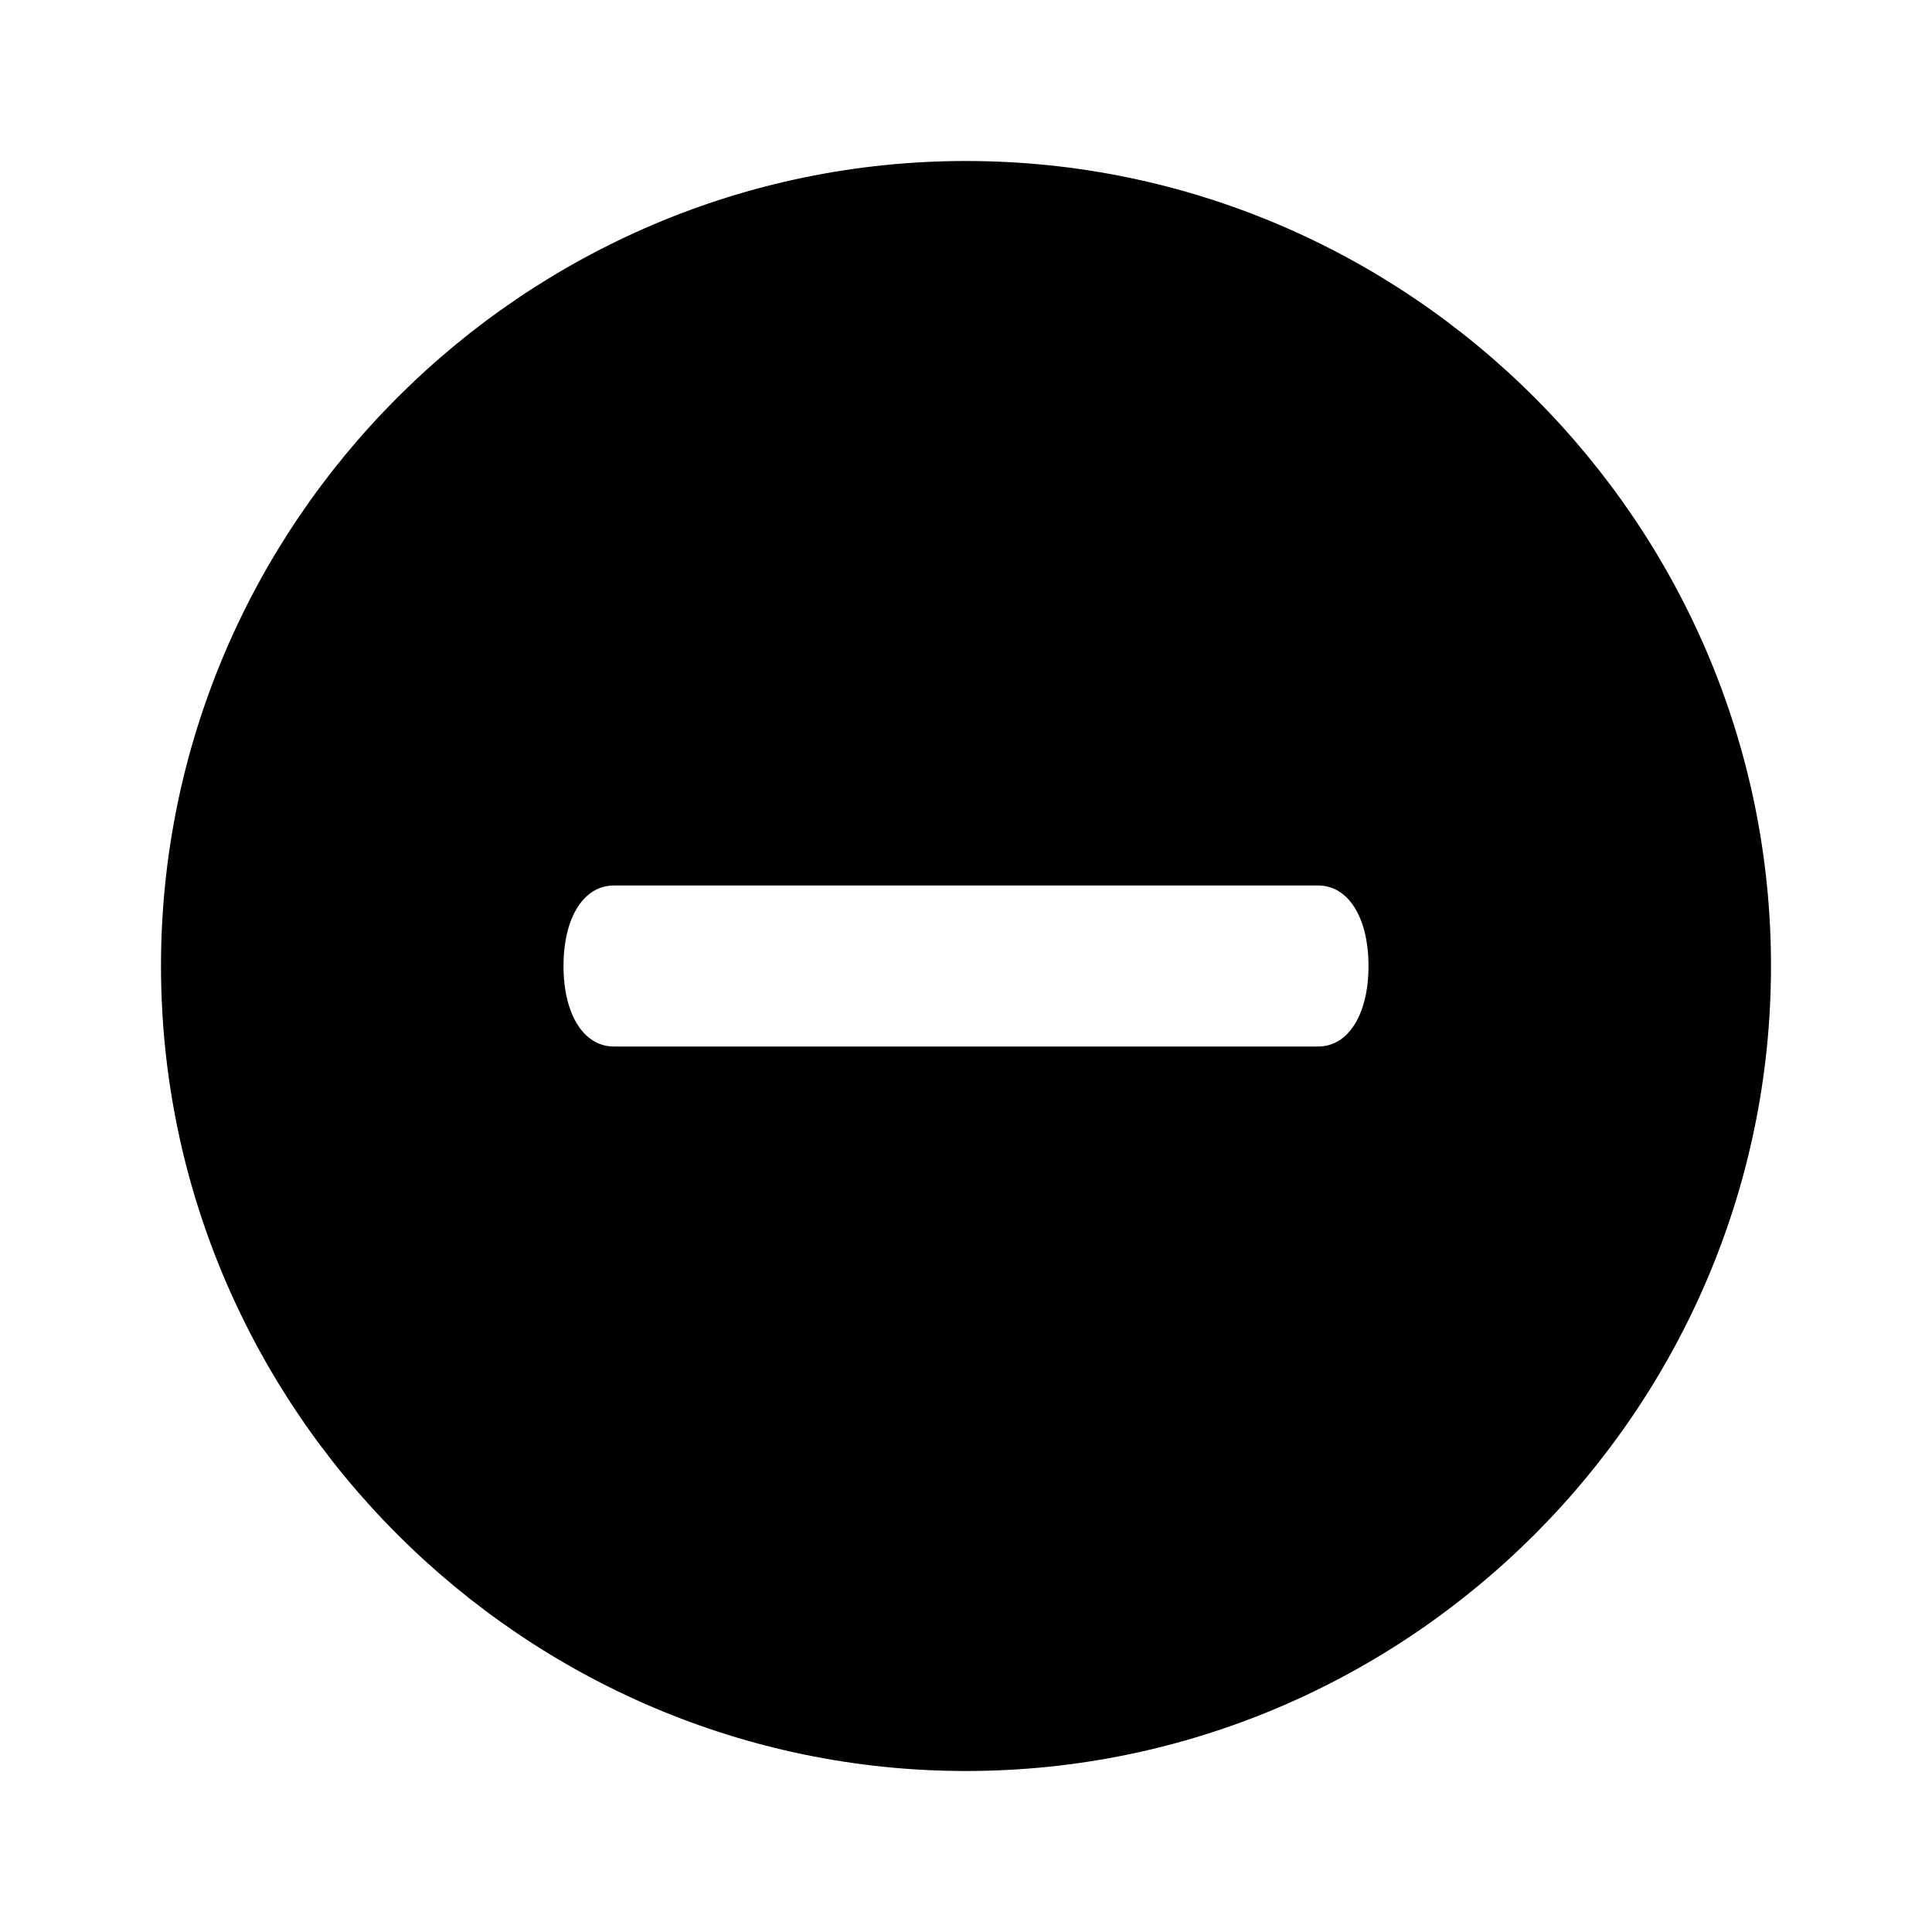 <svg xmlns="http://www.w3.org/2000/svg" width="24" height="24" viewBox="0 0 24 24" fill="none"><path fill-rule="evenodd" clip-rule="evenodd" d="M2 12C2 6.5 6.5 2 12 2C17.5 2 22 6.5 22 12C22 17.5 17.5 22 12 22C6.5 22 2 17.5 2 12ZM17 12C17 11.4 16.75 11 16.375 11H7.625C7.25 11 7 11.4 7 12C7 12.6 7.25 13 7.625 13H16.375C16.75 13 17 12.6 17 12Z" fill="black"></path></svg>
